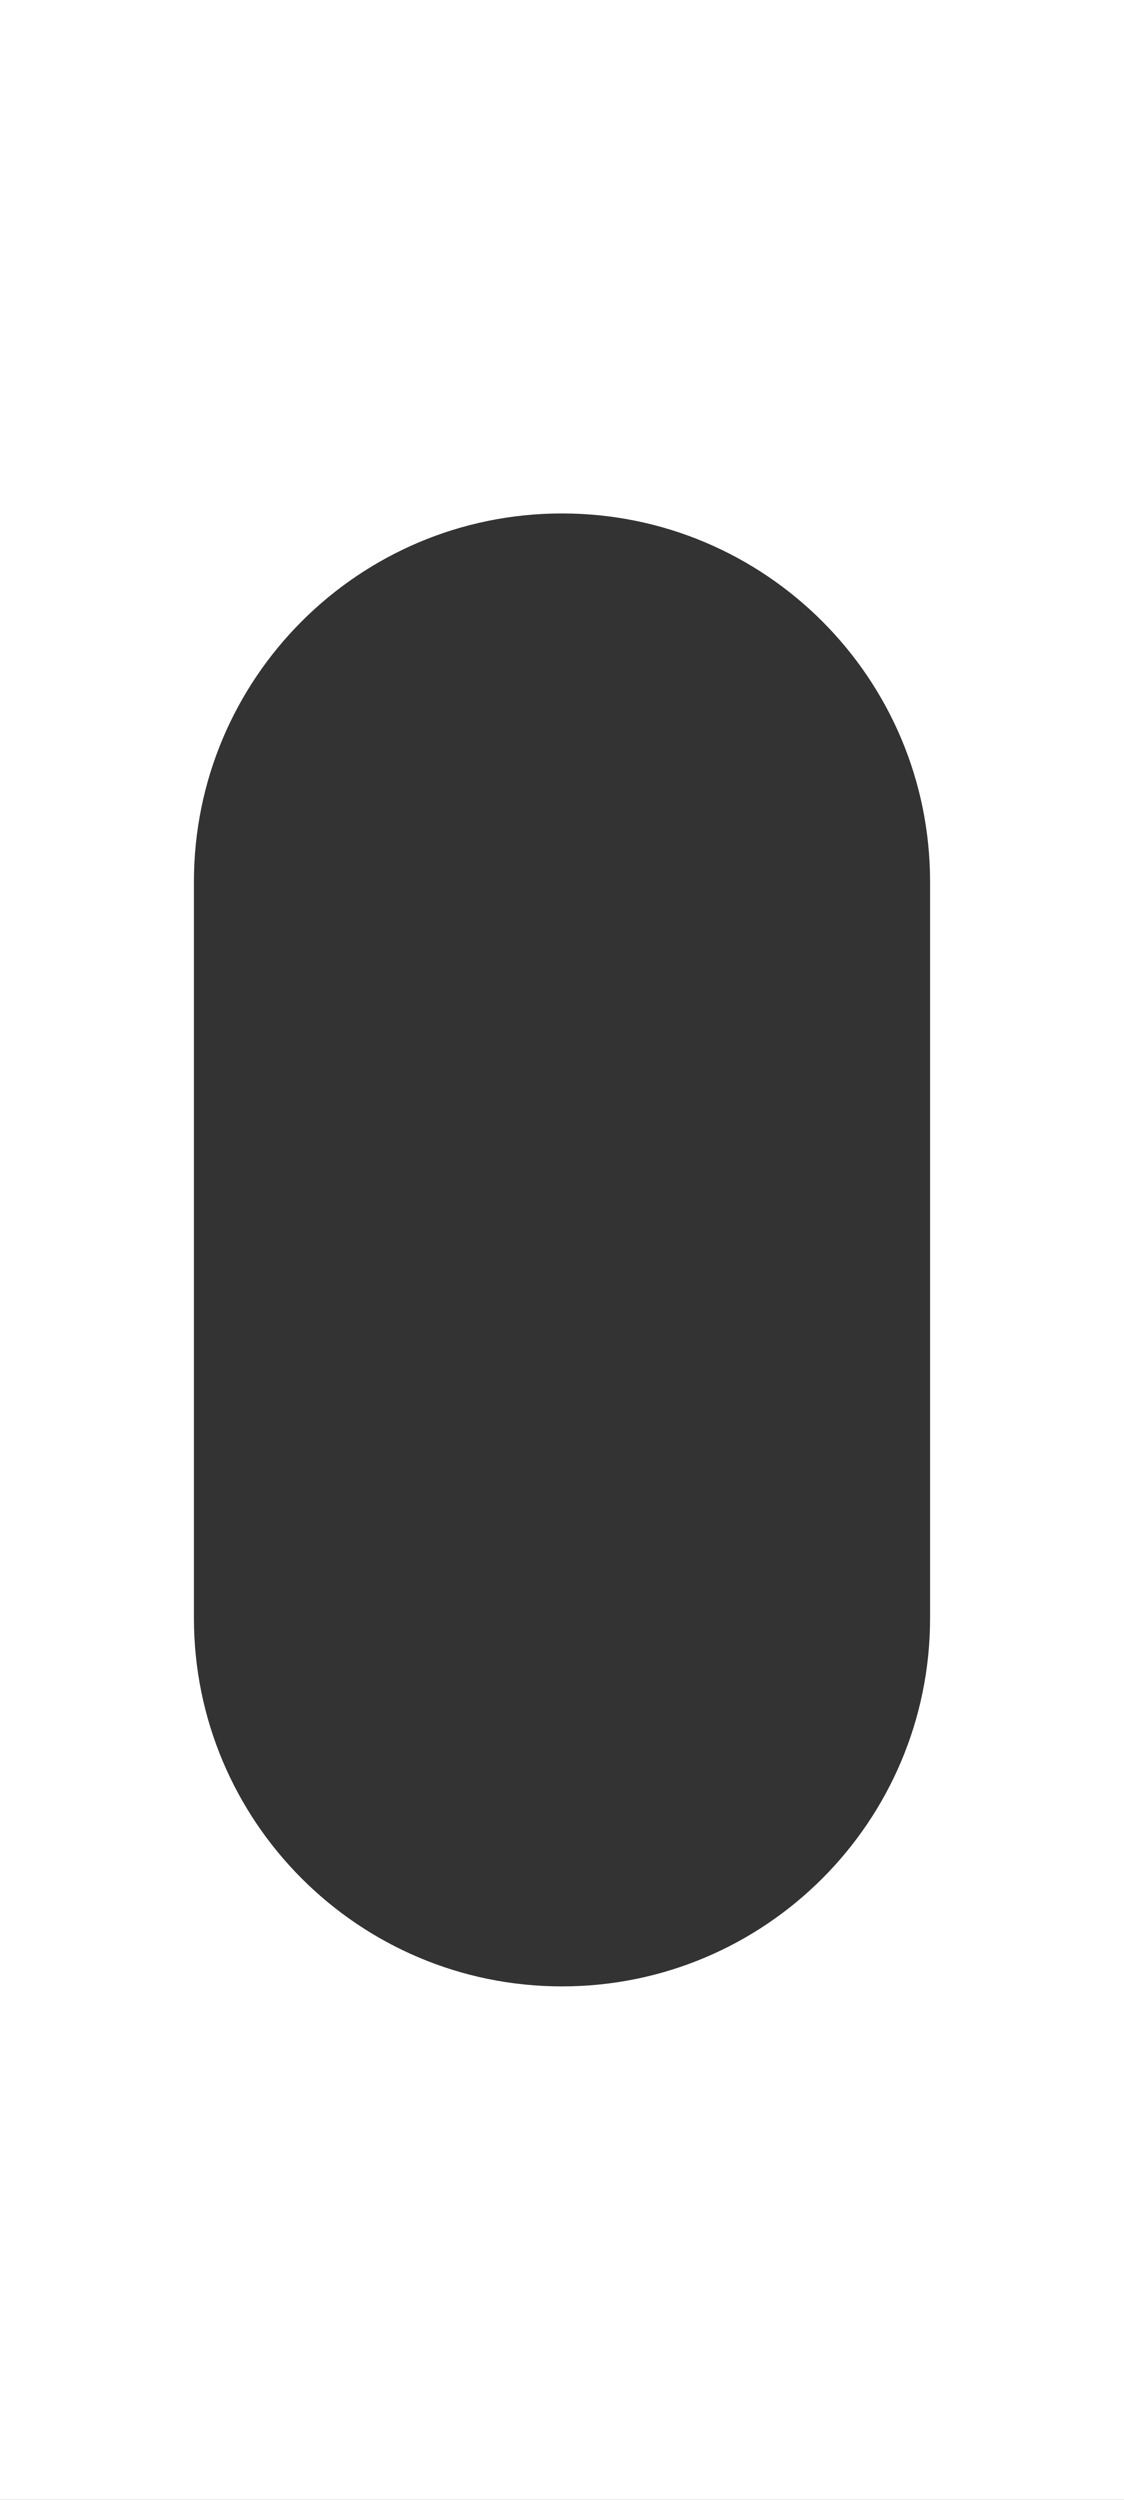 <?xml version="1.0" encoding="utf-8"?>
<!-- Generator: Adobe Illustrator 27.0.0, SVG Export Plug-In . SVG Version: 6.00 Build 0)  -->
<svg version="1.1" id="레이어_1" xmlns="http://www.w3.org/2000/svg" xmlns:xlink="http://www.w3.org/1999/xlink" x="0px"
	 y="0px" viewBox="0 0 768 1707" style="enable-background:new 0 0 768 1707;" xml:space="preserve">
<rect x="0" y="0" width="768" height="1707" fill="#333333" stroke="none"/>
<style type="text/css">
	.st0{fill:#FFFFFF;}
</style>
<path class="st0" d="M0,0v1707h768V0H0z M635.5,1104.9c0,138.9-112.6,251.5-251.5,251.5h0c-138.9,0-251.5-112.6-251.5-251.5V602.1
	c0-138.9,112.6-251.5,251.5-251.5h0c138.9,0,251.5,112.6,251.5,251.5V1104.9z"/>
</svg>
